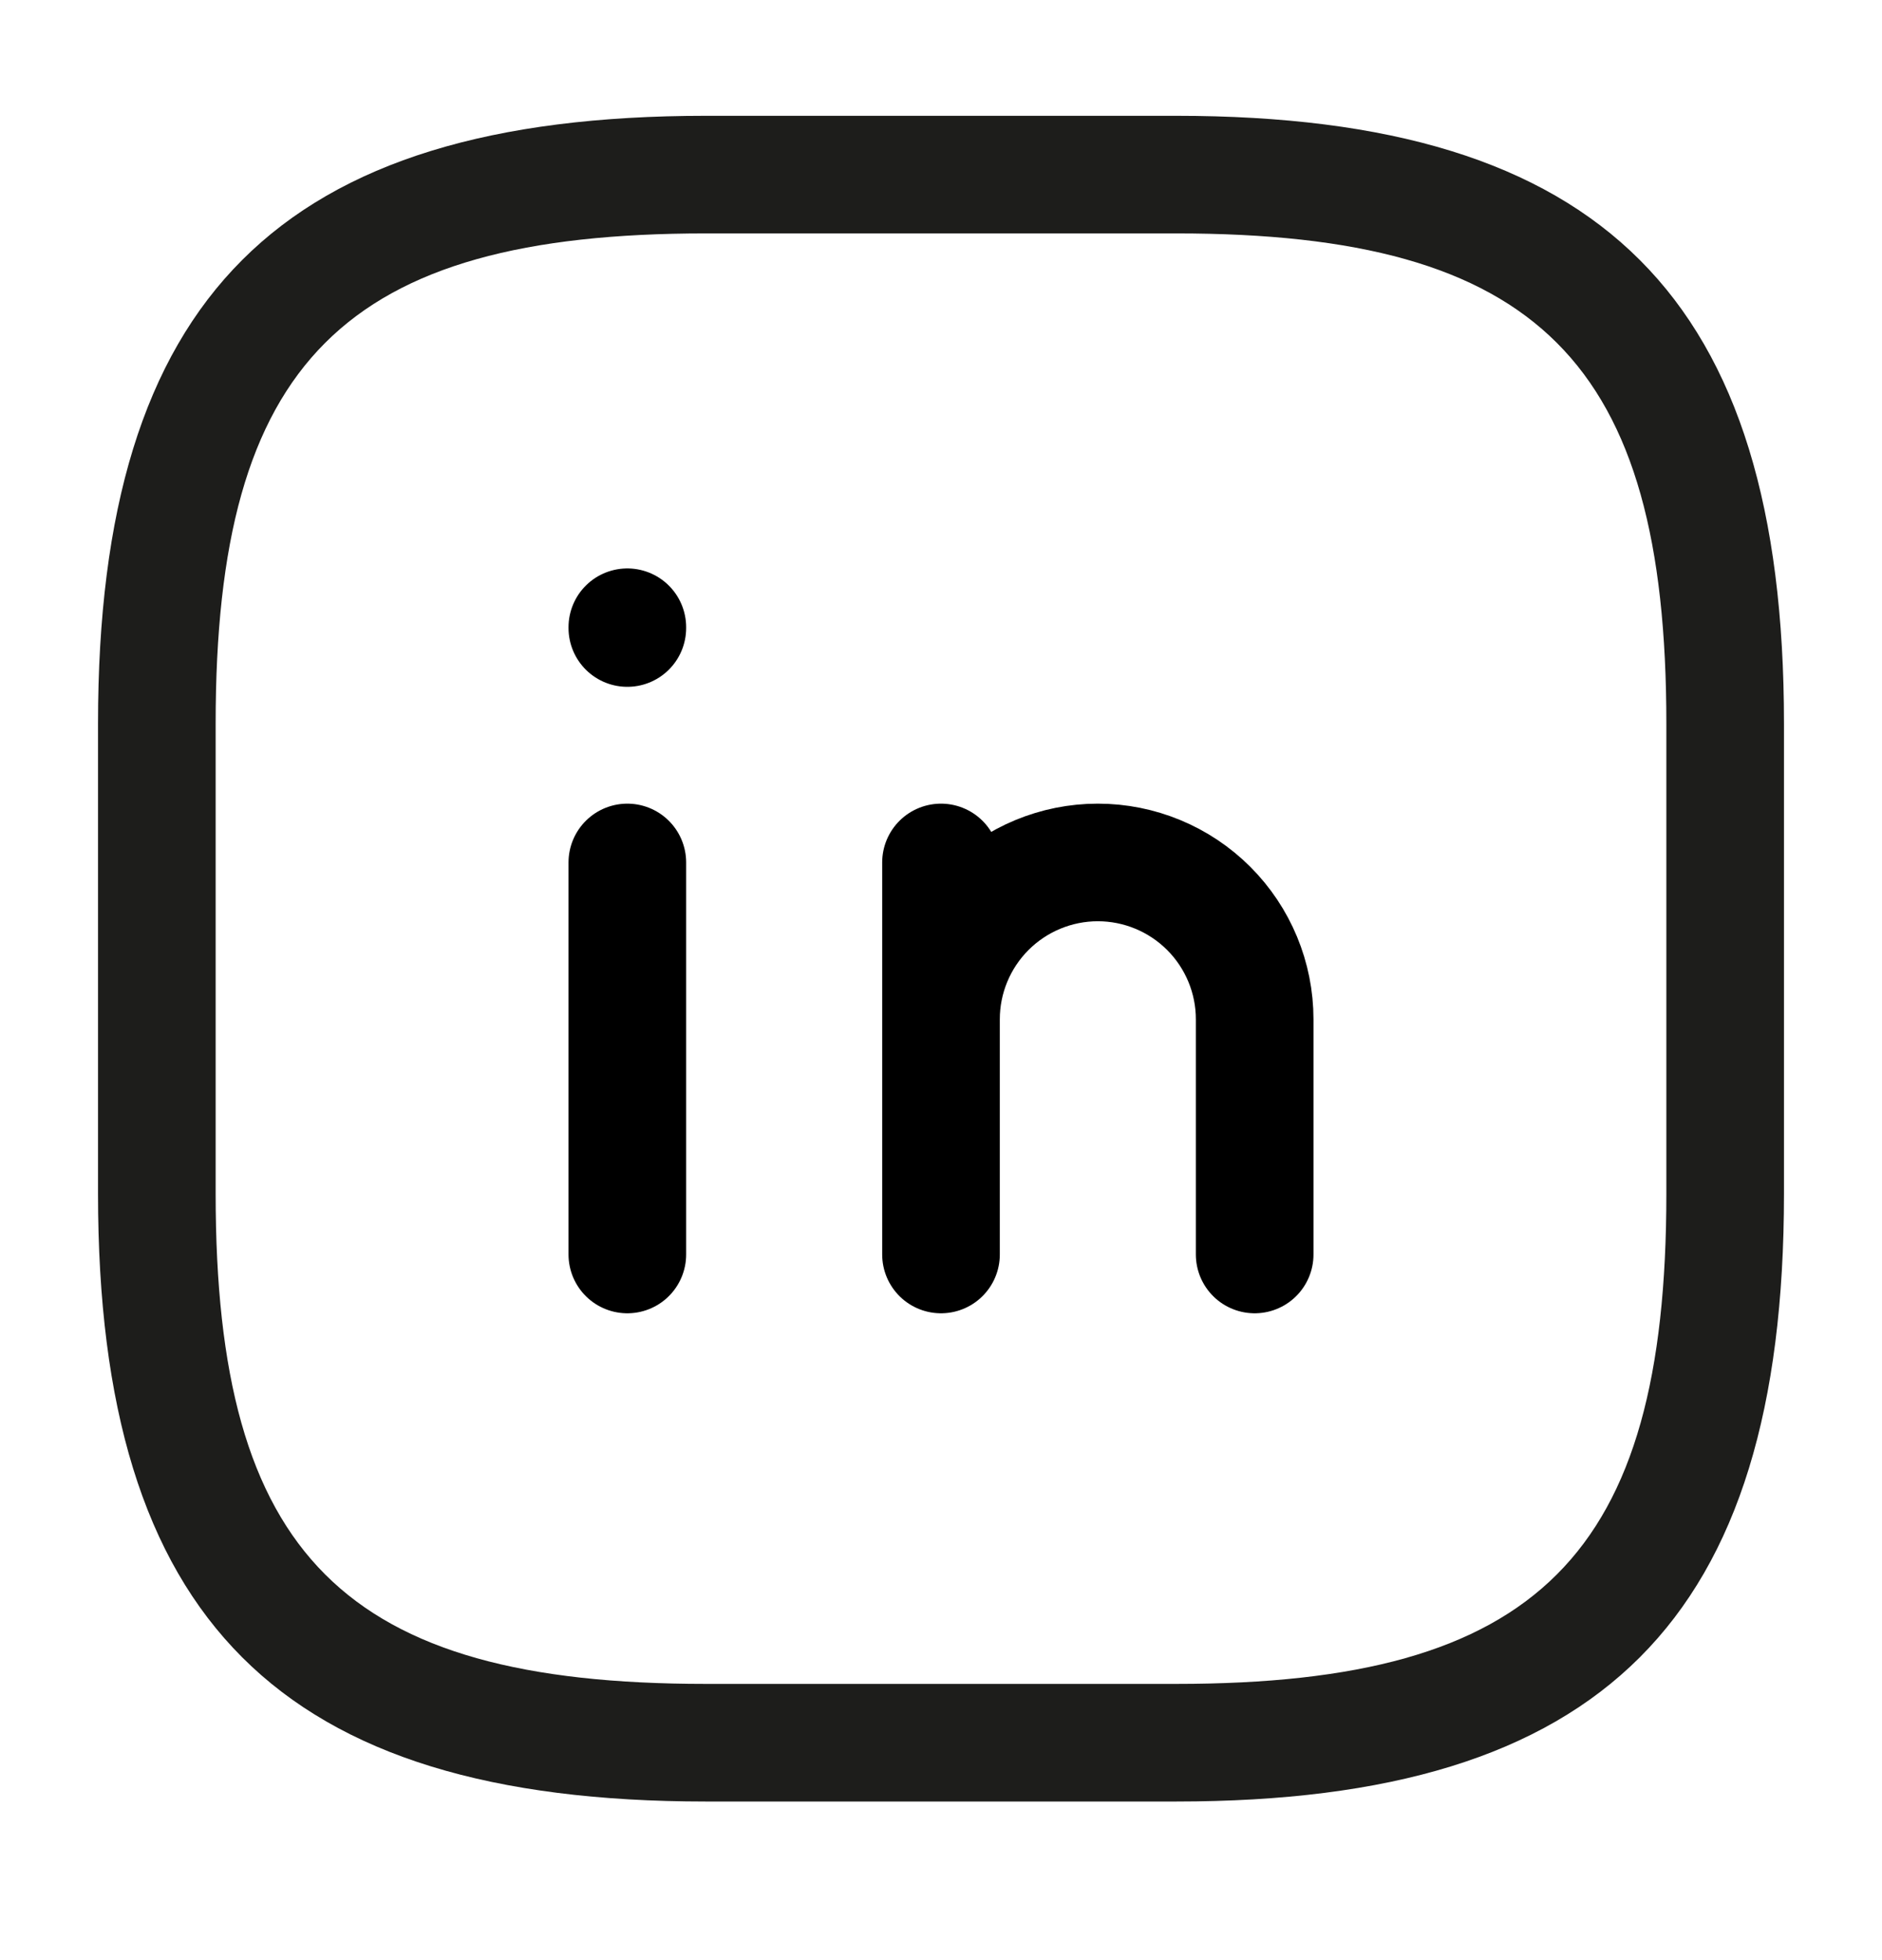 <svg width="24" height="25" viewBox="0 0 24 25" fill="none" xmlns="http://www.w3.org/2000/svg">
<g id="vuesax/outline/linkedin">
<g id="vuesax/outline/linkedin_2">
<g id="facebook">
<path id="Vector" d="M15 22.977H9C3.57 22.977 1.25 20.657 1.25 15.227V9.227C1.25 3.797 3.57 1.477 9 1.477H15C20.43 1.477 22.75 3.797 22.75 9.227V15.227C22.75 20.657 20.43 22.977 15 22.977ZM9 2.977C4.39 2.977 2.75 4.617 2.75 9.227V15.227C2.75 19.837 4.39 21.477 9 21.477H15C19.61 21.477 21.25 19.837 21.25 15.227V9.227C21.25 4.617 19.61 2.977 15 2.977H9Z" fill="#1D1D1B"/>
<path id="Vector_2" d="M8 11V16M8 8V8.01M12 16V11M16 16V13C16 12.47 15.789 11.961 15.414 11.586C15.039 11.211 14.53 11 14 11C13.47 11 12.961 11.211 12.586 11.586C12.211 11.961 12 12.47 12 13" stroke="black" stroke-width="1.5" stroke-linecap="round" stroke-linejoin="round"/>
</g>
</g>
</g>
</svg>
